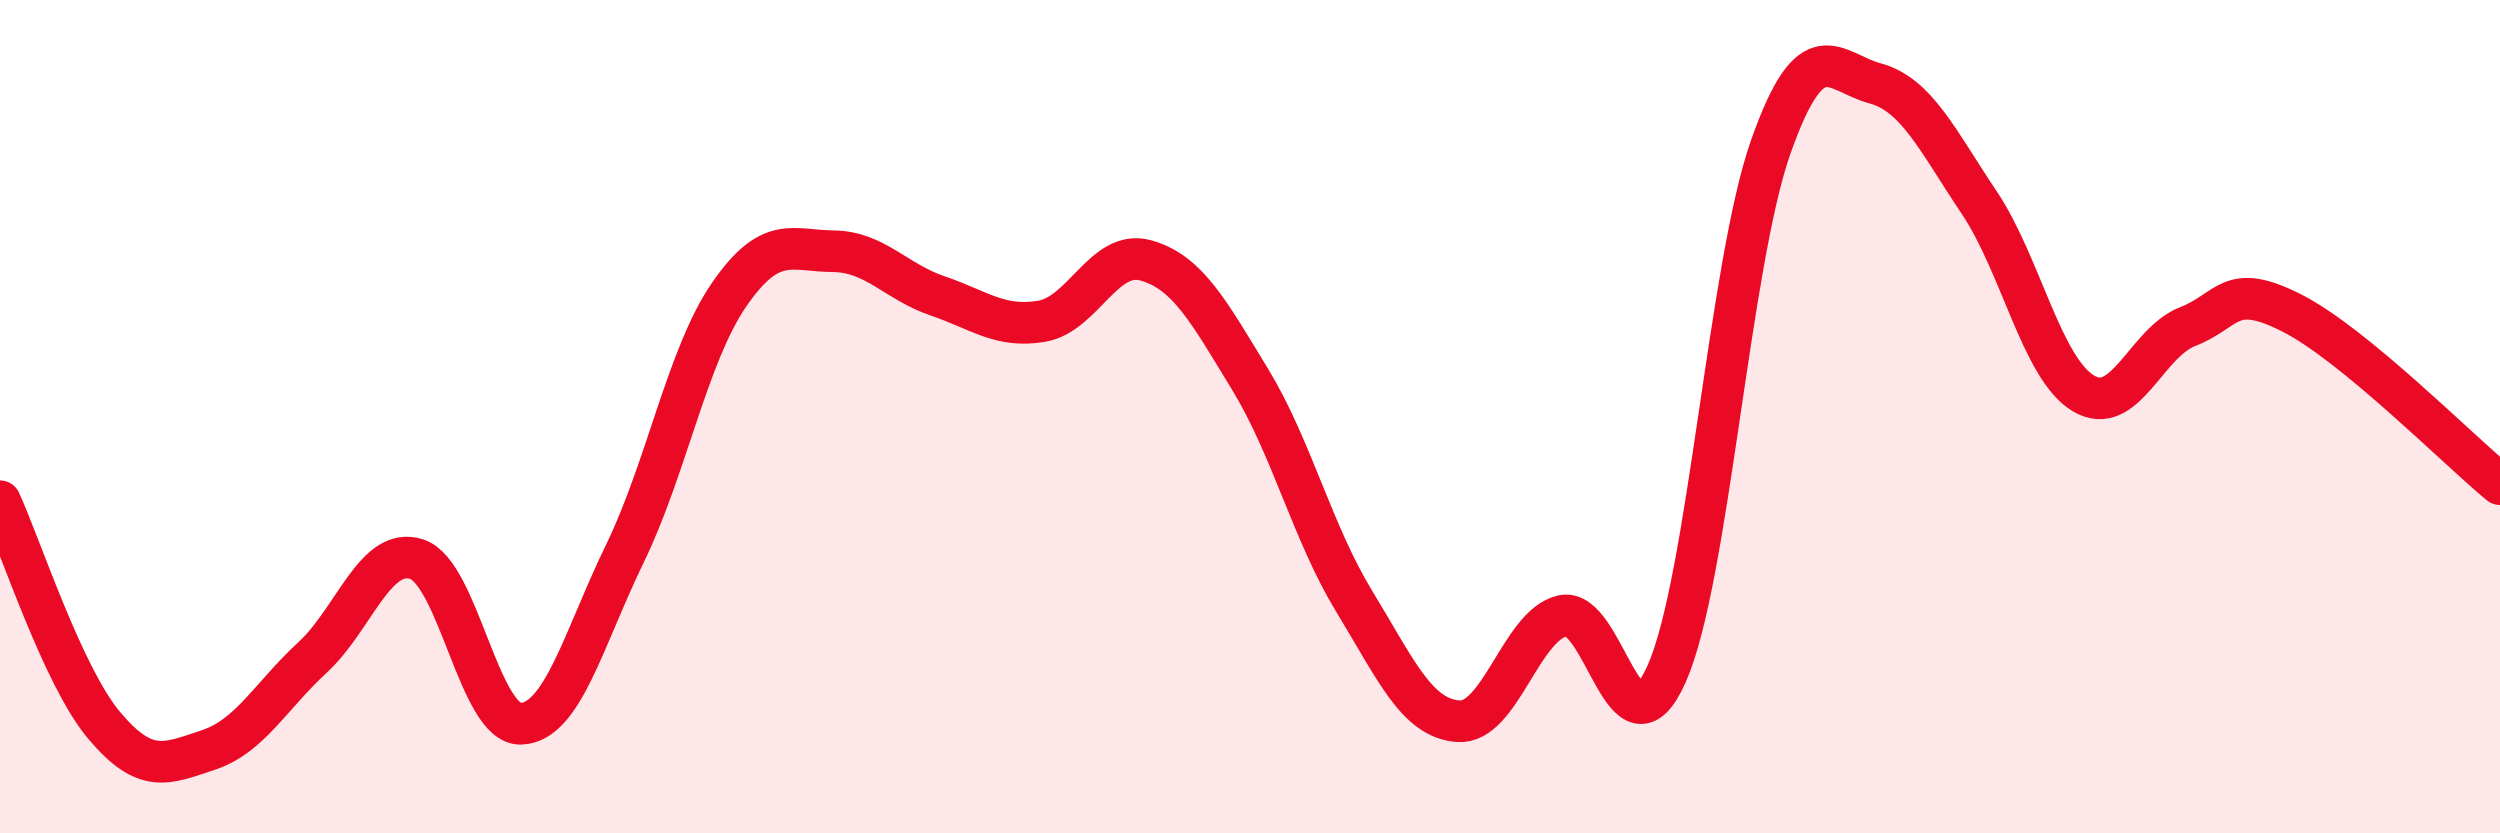 
    <svg width="60" height="20" viewBox="0 0 60 20" xmlns="http://www.w3.org/2000/svg">
      <path
        d="M 0,12.03 C 0.5,13.11 1.5,16.22 2.5,17.41 C 3.5,18.6 4,18.33 5,18 C 6,17.67 6.5,16.7 7.5,15.78 C 8.5,14.86 9,13.1 10,13.42 C 11,13.74 11.5,17.4 12.5,17.37 C 13.5,17.34 14,15.34 15,13.28 C 16,11.22 16.5,8.52 17.5,7.07 C 18.5,5.62 19,6.02 20,6.03 C 21,6.04 21.5,6.76 22.5,7.1 C 23.5,7.44 24,7.88 25,7.71 C 26,7.54 26.5,5.97 27.5,6.25 C 28.5,6.53 29,7.46 30,9.1 C 31,10.74 31.5,12.79 32.5,14.43 C 33.5,16.07 34,17.24 35,17.31 C 36,17.38 36.5,15.01 37.5,14.78 C 38.5,14.55 39,18.42 40,16.17 C 41,13.92 41.5,6.35 42.5,3.52 C 43.5,0.69 44,1.73 45,2 C 46,2.27 46.5,3.37 47.5,4.86 C 48.5,6.35 49,8.84 50,9.44 C 51,10.04 51.5,8.23 52.5,7.84 C 53.5,7.45 53.5,6.75 55,7.51 C 56.5,8.27 59,10.8 60,11.62L60 20L0 20Z"
        fill="#EB0A25"
        opacity="0.1"
        stroke-linecap="round"
        stroke-linejoin="round"
      />
      <path
        d="M 0,12.03 C 0.5,13.11 1.5,16.22 2.5,17.41 C 3.5,18.6 4,18.33 5,18 C 6,17.67 6.5,16.7 7.5,15.78 C 8.5,14.86 9,13.1 10,13.42 C 11,13.74 11.5,17.4 12.5,17.37 C 13.5,17.34 14,15.34 15,13.28 C 16,11.22 16.5,8.52 17.5,7.07 C 18.5,5.62 19,6.02 20,6.03 C 21,6.04 21.5,6.76 22.5,7.1 C 23.5,7.44 24,7.88 25,7.71 C 26,7.54 26.5,5.97 27.5,6.25 C 28.5,6.53 29,7.46 30,9.1 C 31,10.74 31.5,12.79 32.5,14.43 C 33.5,16.07 34,17.24 35,17.31 C 36,17.38 36.5,15.01 37.5,14.78 C 38.5,14.55 39,18.42 40,16.17 C 41,13.92 41.5,6.35 42.5,3.52 C 43.5,0.69 44,1.73 45,2 C 46,2.27 46.5,3.37 47.5,4.86 C 48.5,6.35 49,8.84 50,9.44 C 51,10.04 51.5,8.23 52.5,7.84 C 53.5,7.45 53.5,6.75 55,7.51 C 56.5,8.27 59,10.8 60,11.62"
        stroke="#EB0A25"
        stroke-width="1"
        fill="none"
        stroke-linecap="round"
        stroke-linejoin="round"
      />
    </svg>
  